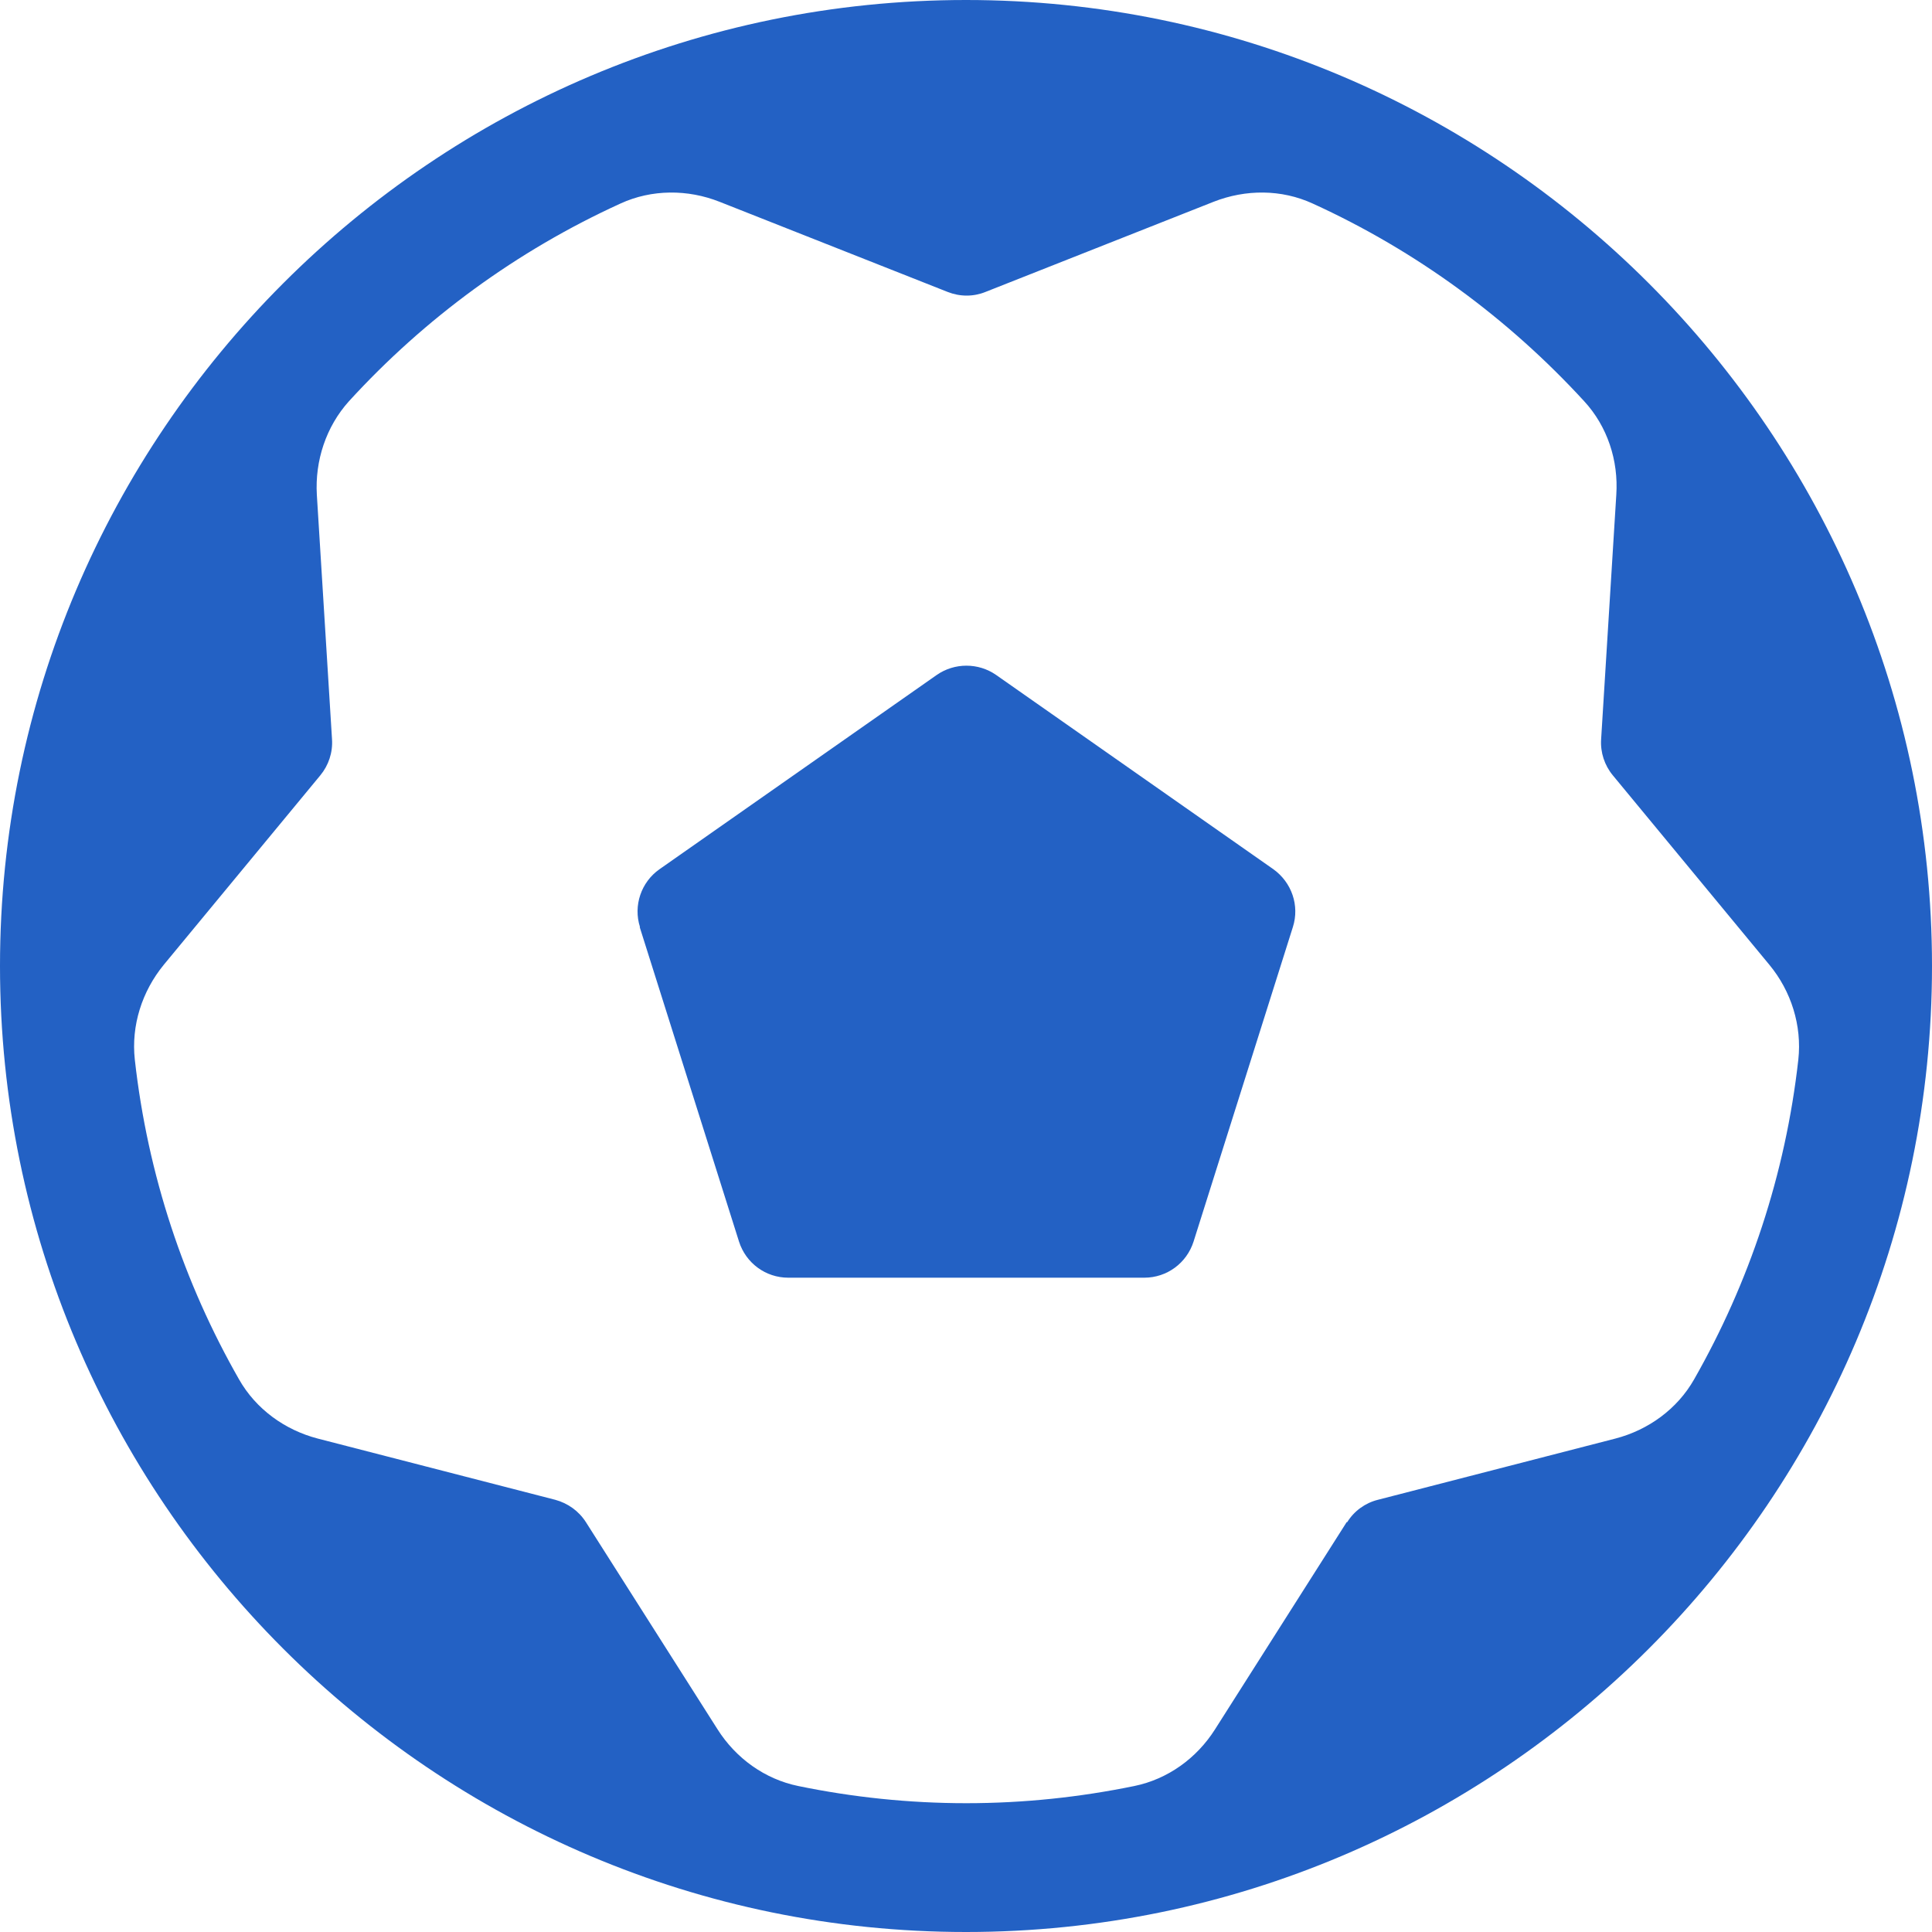 <?xml version="1.0" encoding="UTF-8"?>
<svg id="Layer_2" data-name="Layer 2" xmlns="http://www.w3.org/2000/svg" viewBox="0 0 67.5 67.5">
  <defs>
    <style>
      .cls-1 {
        fill: #2361c4;
      }
    </style>
  </defs>
  <g id="Sport_Icons" data-name="Sport Icons">
    <path class="cls-1" d="M22.35,32.39l3.47,10.99c.24.75.93,1.26,1.72,1.26h12.44c.79,0,1.48-.51,1.72-1.26l3.47-10.99c.24-.75-.04-1.56-.68-2.02l-9.69-6.79c-.62-.43-1.45-.43-2.07,0l-9.69,6.79c-.64.45-.92,1.27-.68,2.02ZM33.75,0C15.14,0,0,15.14,0,33.75s15.14,33.75,33.75,33.75,33.75-15.14,33.75-33.75S52.36,0,33.75,0ZM47.05,53.18l-4.6,7.24c-.64,1.01-1.65,1.74-2.82,1.98-1.9.39-3.86.6-5.87.6s-3.98-.21-5.87-.6c-1.17-.24-2.18-.97-2.82-1.98l-4.6-7.24c-.25-.39-.63-.66-1.07-.78l-8.3-2.14c-1.15-.3-2.16-1.03-2.75-2.07-1.92-3.36-3.19-7.14-3.64-11.17-.13-1.19.25-2.38,1.01-3.31l5.47-6.62c.29-.35.44-.8.41-1.26l-.53-8.54c-.07-1.19.32-2.38,1.12-3.27,2.65-2.9,5.87-5.26,9.49-6.91,1.09-.5,2.35-.5,3.46-.06l7.97,3.15c.43.17.9.17,1.32,0l7.97-3.15c1.12-.44,2.37-.44,3.46.06,3.62,1.65,6.84,4.02,9.49,6.91.81.88,1.2,2.07,1.12,3.27l-.53,8.54c-.03.46.12.91.41,1.26l5.47,6.62c.76.92,1.14,2.12,1.01,3.31-.45,4.02-1.72,7.8-3.64,11.17-.59,1.04-1.6,1.77-2.75,2.07l-8.3,2.14c-.44.11-.83.39-1.07.78Z"/>
  </g>
</svg>